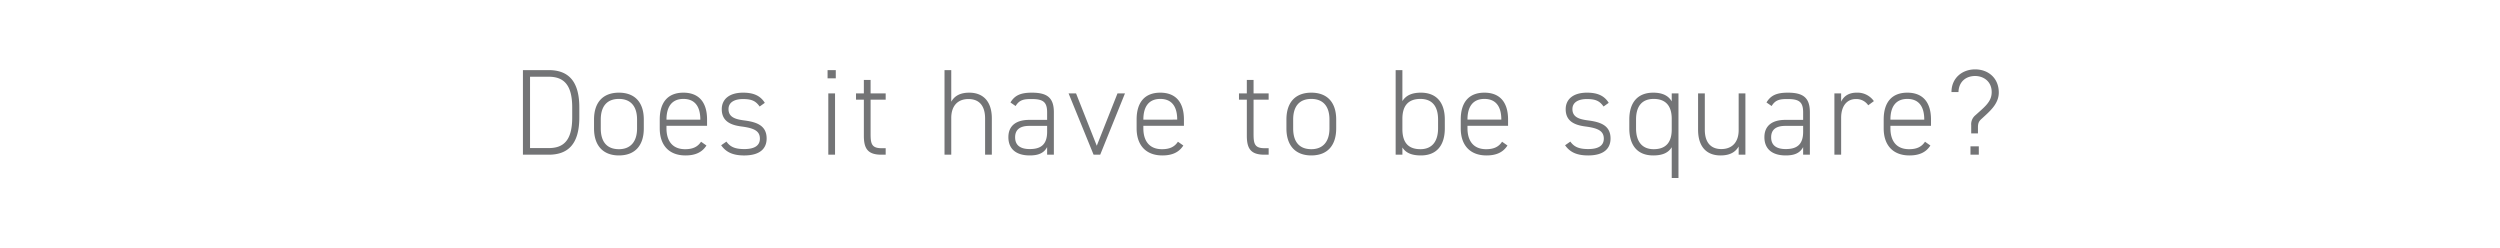 <svg xmlns="http://www.w3.org/2000/svg" width="1713" height="170" viewBox="0 0 1713 170">
  <defs>
    <style>
      .cls-1 {
        fill: #737476;
        fill-rule: evenodd;
      }
    </style>
  </defs>
  <path id="Does_it_have_to_be_square_" data-name="Does it have to be square?" class="cls-1" d="M375.95,106c12.852,0,21-6.8,21-25.536V73.576c0-18.732-8.148-25.536-21-25.536H358.31V106h17.64Zm0-4.536H363.182V52.576H375.95c10,0,16.128,5.124,16.128,21v6.888C392.078,96.592,385.862,101.464,375.95,101.464Zm65.183-13.44V81.892c0-11.928-6.3-18.4-17.051-18.4s-17.052,6.468-17.052,18.4v6.132c0,11.76,6.216,18.48,17.052,18.48C435.338,106.5,441.133,99.448,441.133,88.024Zm-4.62,0c0,8.82-4.283,14.2-12.431,14.2-8.484,0-12.432-5.376-12.432-14.2V81.892c0-9.156,4.368-14.112,12.432-14.112,7.98,0,12.431,4.956,12.431,14.112v6.132Zm47.963-1.848V81.892c0-11.928-5.712-18.4-16.212-18.4s-16.211,6.468-16.211,18.4V87.94c0,11.676,6.468,18.564,17.639,18.564,6.8,0,11.424-2.184,14.364-6.8l-3.7-2.6c-2.352,3.612-5.8,5.124-10.92,5.124-8.9,0-12.767-5.964-12.767-14.28V86.176h27.8Zm-27.8-4.284c0-9.072,3.947-14.112,11.591-14.112s11.592,4.956,11.592,14.112v0.084H456.673V81.892ZM524.04,70.468c-3.192-5.208-8.232-6.972-14.868-6.972-9.492,0-14.616,4.536-14.616,11.34,0,8.484,6.468,10.92,13.608,11.844C516.48,87.772,520.68,89.62,520.68,95c0,5.04-4.116,7.14-10.668,7.14s-9.744-1.6-12.264-5.124l-3.612,2.52c3.108,4.368,7.476,6.972,15.792,6.972,11.172,0,15.372-5.04,15.372-11.592,0-8.9-6.8-11.256-14.952-12.348-5.88-.756-11.172-1.932-11.172-7.812,0-4.788,4.284-6.888,9.912-6.888,6.132,0,8.82,1.428,11.424,5.124ZM567.552,106h4.62V64h-4.62v42Zm-0.5-52.332h5.628V48.04h-5.628v5.628Zm19.487,14.616h5.376v24.78c0,8.736,2.688,12.936,12.012,12.936h2.94v-4.452h-2.772c-6.8,0-7.56-3.024-7.56-9.744V68.284h10.332V64H596.531V54.76h-4.62V64h-5.376v4.284ZM647.183,106h4.62V80.8c0-7.728,3.948-12.936,11.844-12.936,6.552,0,11.34,3.78,11.34,13.356V106h4.62V81.136c0-11.844-6.132-17.64-15.456-17.64-6.216,0-10.08,2.184-12.348,6.216V48.04h-4.62V106Zm43.763-12.012c0,8.064,5.292,12.516,14.616,12.516,5.376,0,9.576-1.26,11.928-5.712V106h4.62V76.936c0-10.248-4.872-13.44-15.12-13.44-7.476,0-11.676,1.764-14.616,6.72l3.528,2.436c2.688-4.452,5.964-4.788,11-4.788,7.728,0,10.584,1.932,10.584,9.072v5.208H705.226C696.574,82.144,690.946,85.924,690.946,93.988Zm26.544-3.612c0,9.408-5.124,11.76-11.928,11.76-5.88,0-10-2.184-10-8.064,0-4.452,2.436-7.812,9.66-7.812H717.49v4.116ZM765.705,64l-14.2,35.868L737.313,64h-5.124l17.136,42h4.536l16.968-42h-5.124Zm45.528,22.176V81.892c0-11.928-5.712-18.4-16.212-18.4s-16.212,6.468-16.212,18.4V87.94c0,11.676,6.468,18.564,17.64,18.564,6.8,0,11.424-2.184,14.364-6.8l-3.7-2.6c-2.352,3.612-5.8,5.124-10.92,5.124-8.9,0-12.768-5.964-12.768-14.28V86.176h27.8Zm-27.8-4.284c0-9.072,3.948-14.112,11.592-14.112s11.592,4.956,11.592,14.112v0.084H783.429V81.892Zm65.519-13.608h5.376v24.78c0,8.736,2.688,12.936,12.012,12.936h2.94v-4.452H866.5c-6.8,0-7.56-3.024-7.56-9.744V68.284h10.332V64H858.944V54.76h-4.62V64h-5.376v4.284Zm66.612,19.74V81.892c0-11.928-6.3-18.4-17.052-18.4s-17.052,6.468-17.052,18.4v6.132c0,11.76,6.216,18.48,17.052,18.48C909.764,106.5,915.56,99.448,915.56,88.024Zm-4.62,0c0,8.82-4.284,14.2-12.432,14.2-8.484,0-12.432-5.376-12.432-14.2V81.892c0-9.156,4.368-14.112,12.432-14.112,7.98,0,12.432,4.956,12.432,14.112v6.132ZM960.919,48.04H956.3V106h4.62v-4.956c2.352,3.7,6.3,5.46,12.684,5.46,10.92,0,16.38-7.056,16.38-18.564V81.892c0-11.928-5.964-18.4-16.38-18.4-6.384,0-10.332,2.016-12.684,5.8V48.04Zm12.348,54.18c-9.24,0-12.264-5.628-12.348-13.524V81.388c0-8.232,3.444-13.608,12.348-13.608,7.98,0,12.1,4.956,12.1,14.112V87.94C985.363,96.76,981.331,102.22,973.267,102.22Zm60.063-16.044V81.892c0-11.928-5.72-18.4-16.22-18.4s-16.21,6.468-16.21,18.4V87.94c0,11.676,6.47,18.564,17.64,18.564,6.81,0,11.43-2.184,14.37-6.8l-3.7-2.6c-2.35,3.612-5.8,5.124-10.92,5.124-8.9,0-12.77-5.964-12.77-14.28V86.176h27.81Zm-27.81-4.284c0-9.072,3.95-14.112,11.59-14.112s11.6,4.956,11.6,14.112v0.084h-23.19V81.892Zm96.77-11.424c-3.19-5.208-8.23-6.972-14.87-6.972-9.49,0-14.61,4.536-14.61,11.34,0,8.484,6.46,10.92,13.6,11.844,8.32,1.092,12.52,2.94,12.52,8.316,0,5.04-4.12,7.14-10.67,7.14s-9.74-1.6-12.26-5.124l-3.61,2.52c3.1,4.368,7.47,6.972,15.79,6.972,11.17,0,15.37-5.04,15.37-11.592,0-8.9-6.8-11.256-14.95-12.348-5.88-.756-11.17-1.932-11.17-7.812,0-4.788,4.28-6.888,9.91-6.888,6.13,0,8.82,1.428,11.42,5.124ZM1116.4,87.94c0,11.508,5.46,18.564,16.38,18.564,6.3,0,10.33-1.764,12.69-5.628V121.96h4.62V64h-4.62v5.46c-2.36-3.948-6.39-5.964-12.69-5.964-10.41,0-16.38,6.468-16.38,18.4V87.94Zm16.72,14.28c-8.15,0-12.1-5.46-12.1-14.28V81.892c0-9.156,4.12-14.112,12.1-14.112,8.73,0,12.35,5.376,12.35,13.608V88.7C1145.47,96.592,1142.27,102.22,1133.12,102.22ZM1195.95,64h-4.62V89.2c0,7.644-3.95,12.936-11.93,12.936-6.47,0-11.26-3.78-11.26-13.272V64h-4.62V88.864c0,11.928,6.05,17.64,15.38,17.64,6.3,0,10.16-2.184,12.43-6.132V106h4.62V64Zm13.02,29.988c0,8.064,5.29,12.516,14.61,12.516,5.38,0,9.58-1.26,11.93-5.712V106h4.62V76.936c0-10.248-4.87-13.44-15.12-13.44-7.47,0-11.67,1.764-14.61,6.72l3.52,2.436c2.69-4.452,5.97-4.788,11.01-4.788,7.73,0,10.58,1.932,10.58,9.072v5.208h-12.26C1214.6,82.144,1208.97,85.924,1208.97,93.988Zm26.54-3.612c0,9.408-5.12,11.76-11.93,11.76-5.88,0-9.99-2.184-9.99-8.064,0-4.452,2.43-7.812,9.66-7.812h12.26v4.116Zm36.2-22.512a9.769,9.769,0,0,1,8.4,4.284l3.87-2.856a13.7,13.7,0,0,0-11.84-5.8c-5.3,0-8.82,2.352-10.59,6.216V64h-4.62v42h4.62V80.716C1261.55,73.072,1265.16,67.864,1271.71,67.864Zm51.41,18.312V81.892c0-11.928-5.71-18.4-16.21-18.4s-16.21,6.468-16.21,18.4V87.94c0,11.676,6.47,18.564,17.64,18.564,6.8,0,11.42-2.184,14.36-6.8l-3.69-2.6c-2.36,3.612-5.8,5.124-10.92,5.124-8.91,0-12.77-5.964-12.77-14.28V86.176h27.8Zm-27.8-4.284c0-9.072,3.95-14.112,11.59-14.112s11.59,4.956,11.59,14.112v0.084h-23.18V81.892Zm59.97,9.492V87.436c0-3.024.59-4.284,2.44-5.964l3.02-2.772c3.87-3.612,8.82-8.4,8.82-15.288,0-9.912-7.22-15.876-16.21-15.876-8.9,0-16.21,5.964-16.21,15.54h4.79c0.25-7.224,5.21-11,11.42-11,5.71,0,11.34,3.7,11.34,11,0,4.872-2.43,8.064-7.31,12.432l-4.03,3.612a7.981,7.981,0,0,0-2.69,6.636v5.628h4.62ZM1355.88,106h-5.71v-5.712h5.71V106Z"/>
</svg>

